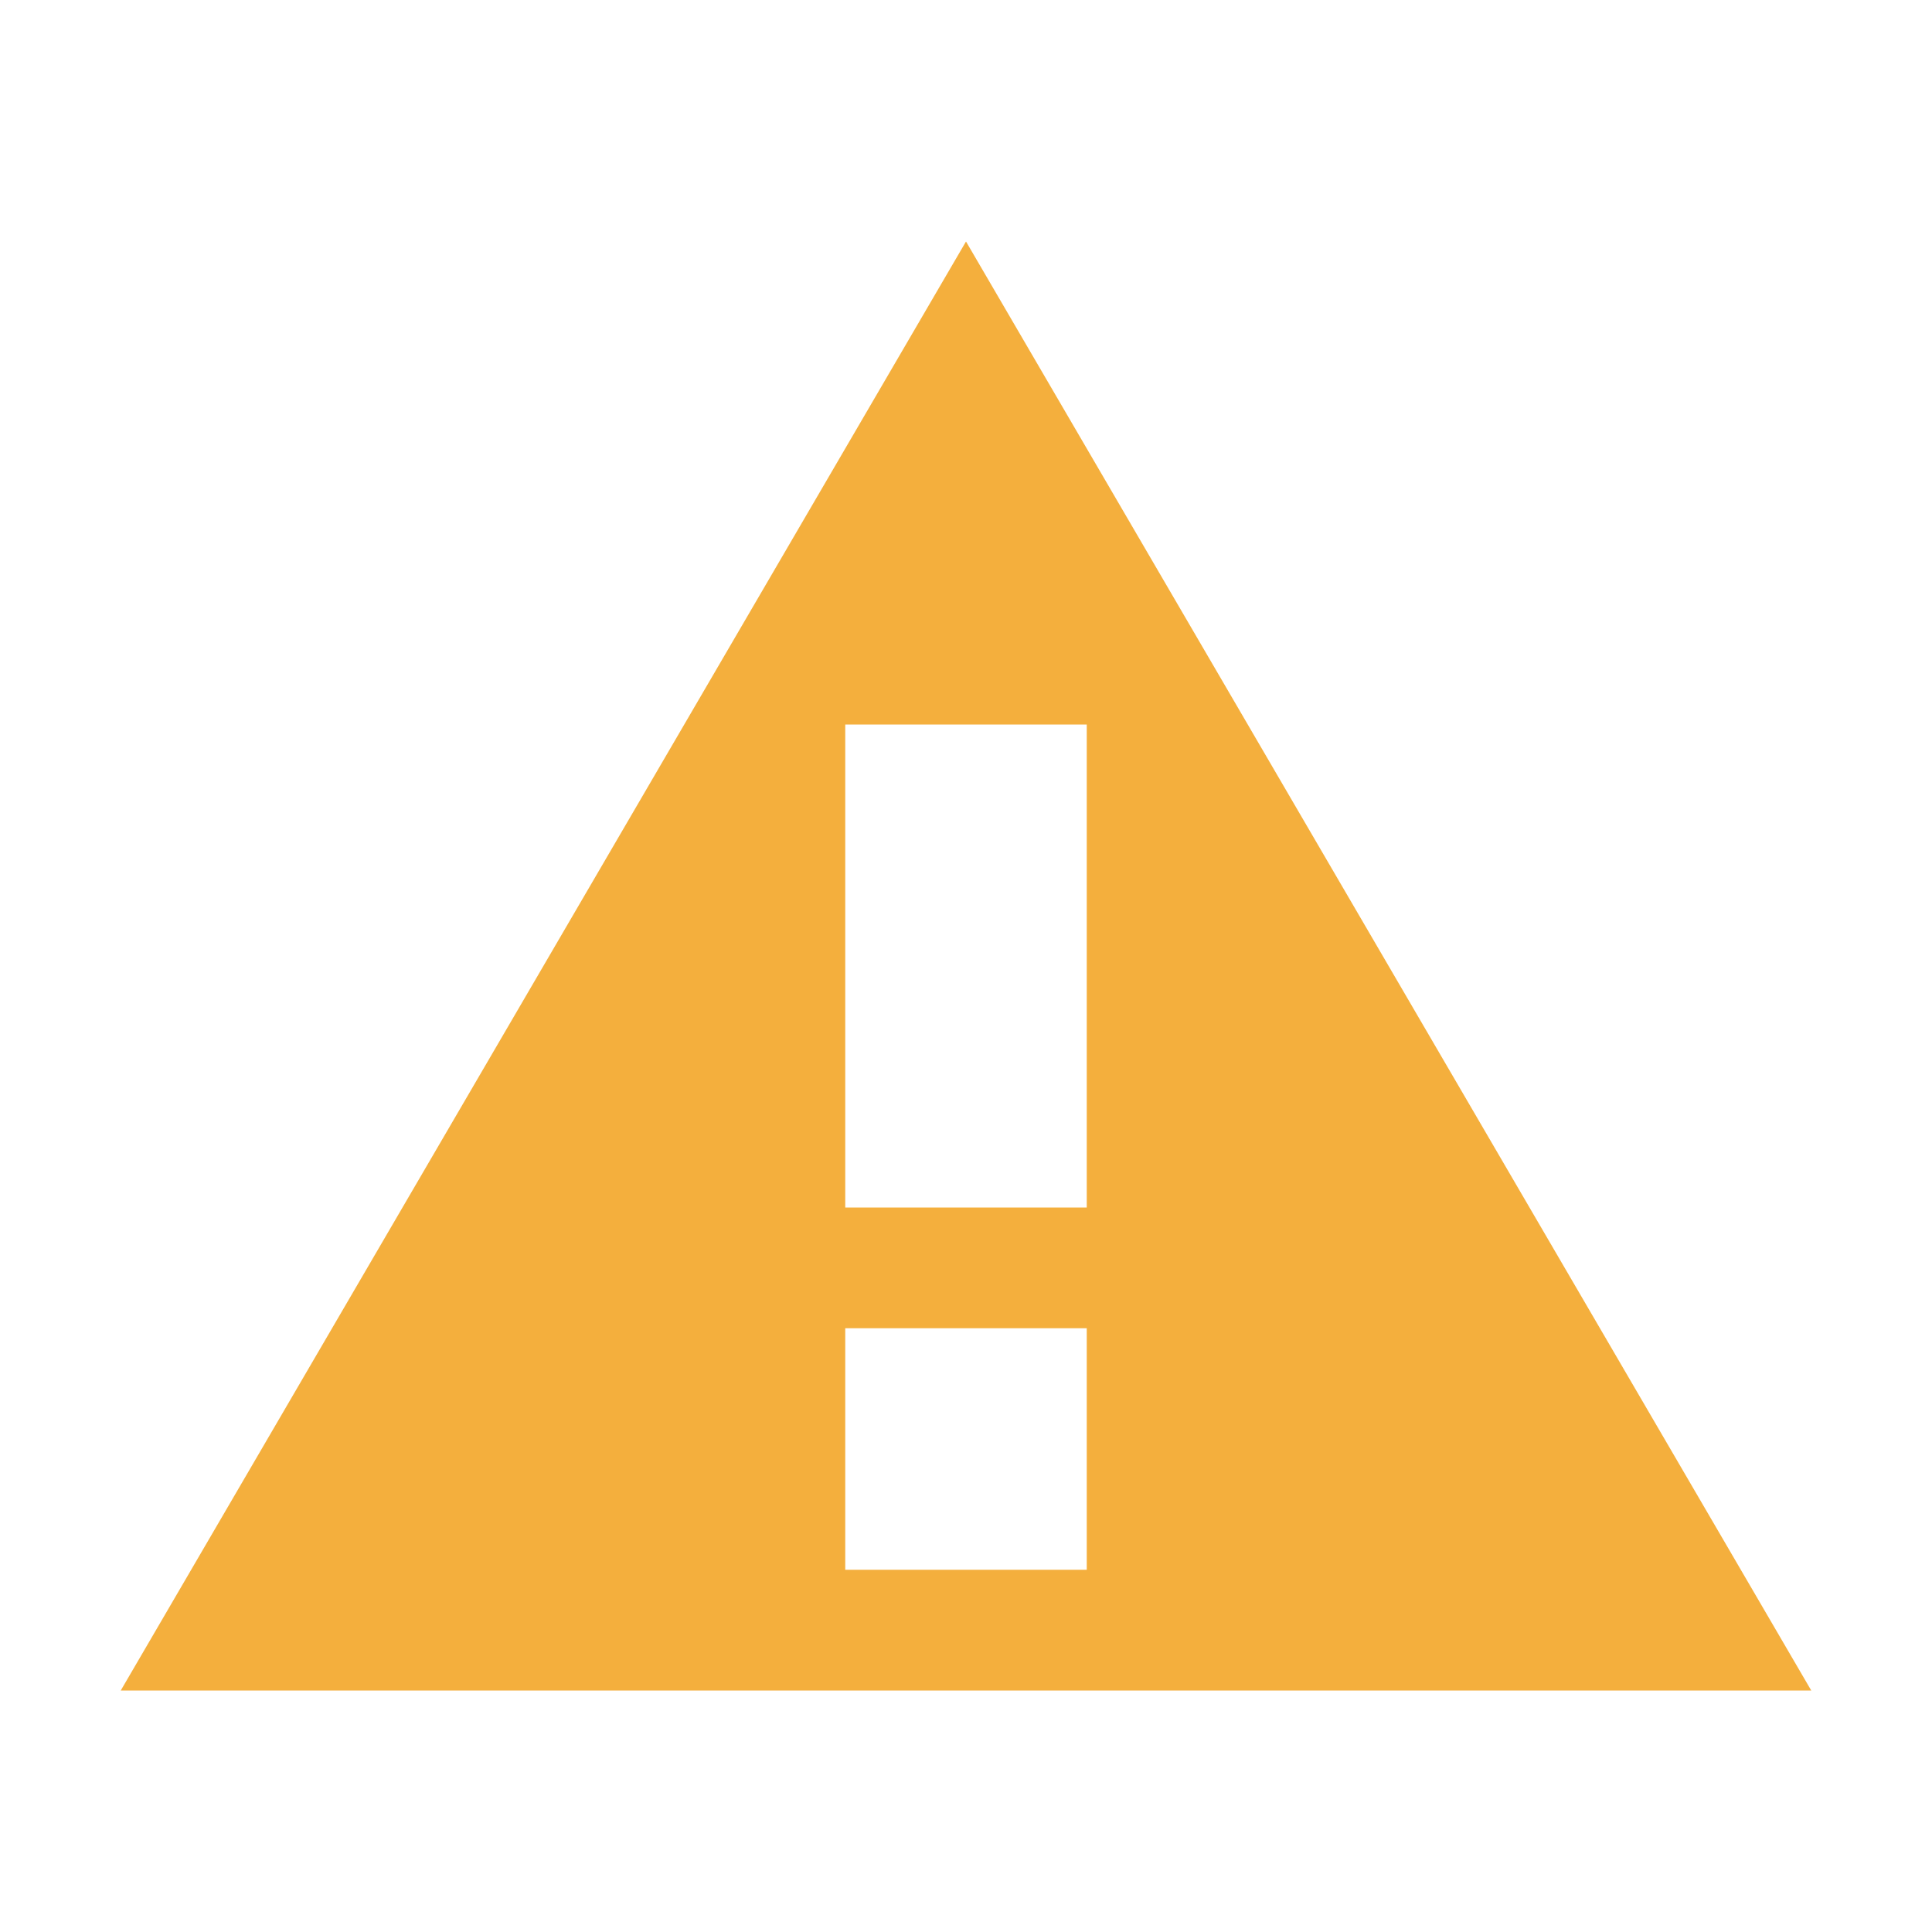<svg xmlns="http://www.w3.org/2000/svg" width="16" height="16" viewBox="0 0 16 16"> 
 <path fill="#F4AF3D" fill-rule="evenodd" d="M8,2 L15,14 L1,14 L8,2 Z M9,13 L9,11 L7,11 L7,13 L9,13 Z M9,10 L9,6 L7,6 L7,10 L9,10 Z" /> 
</svg>